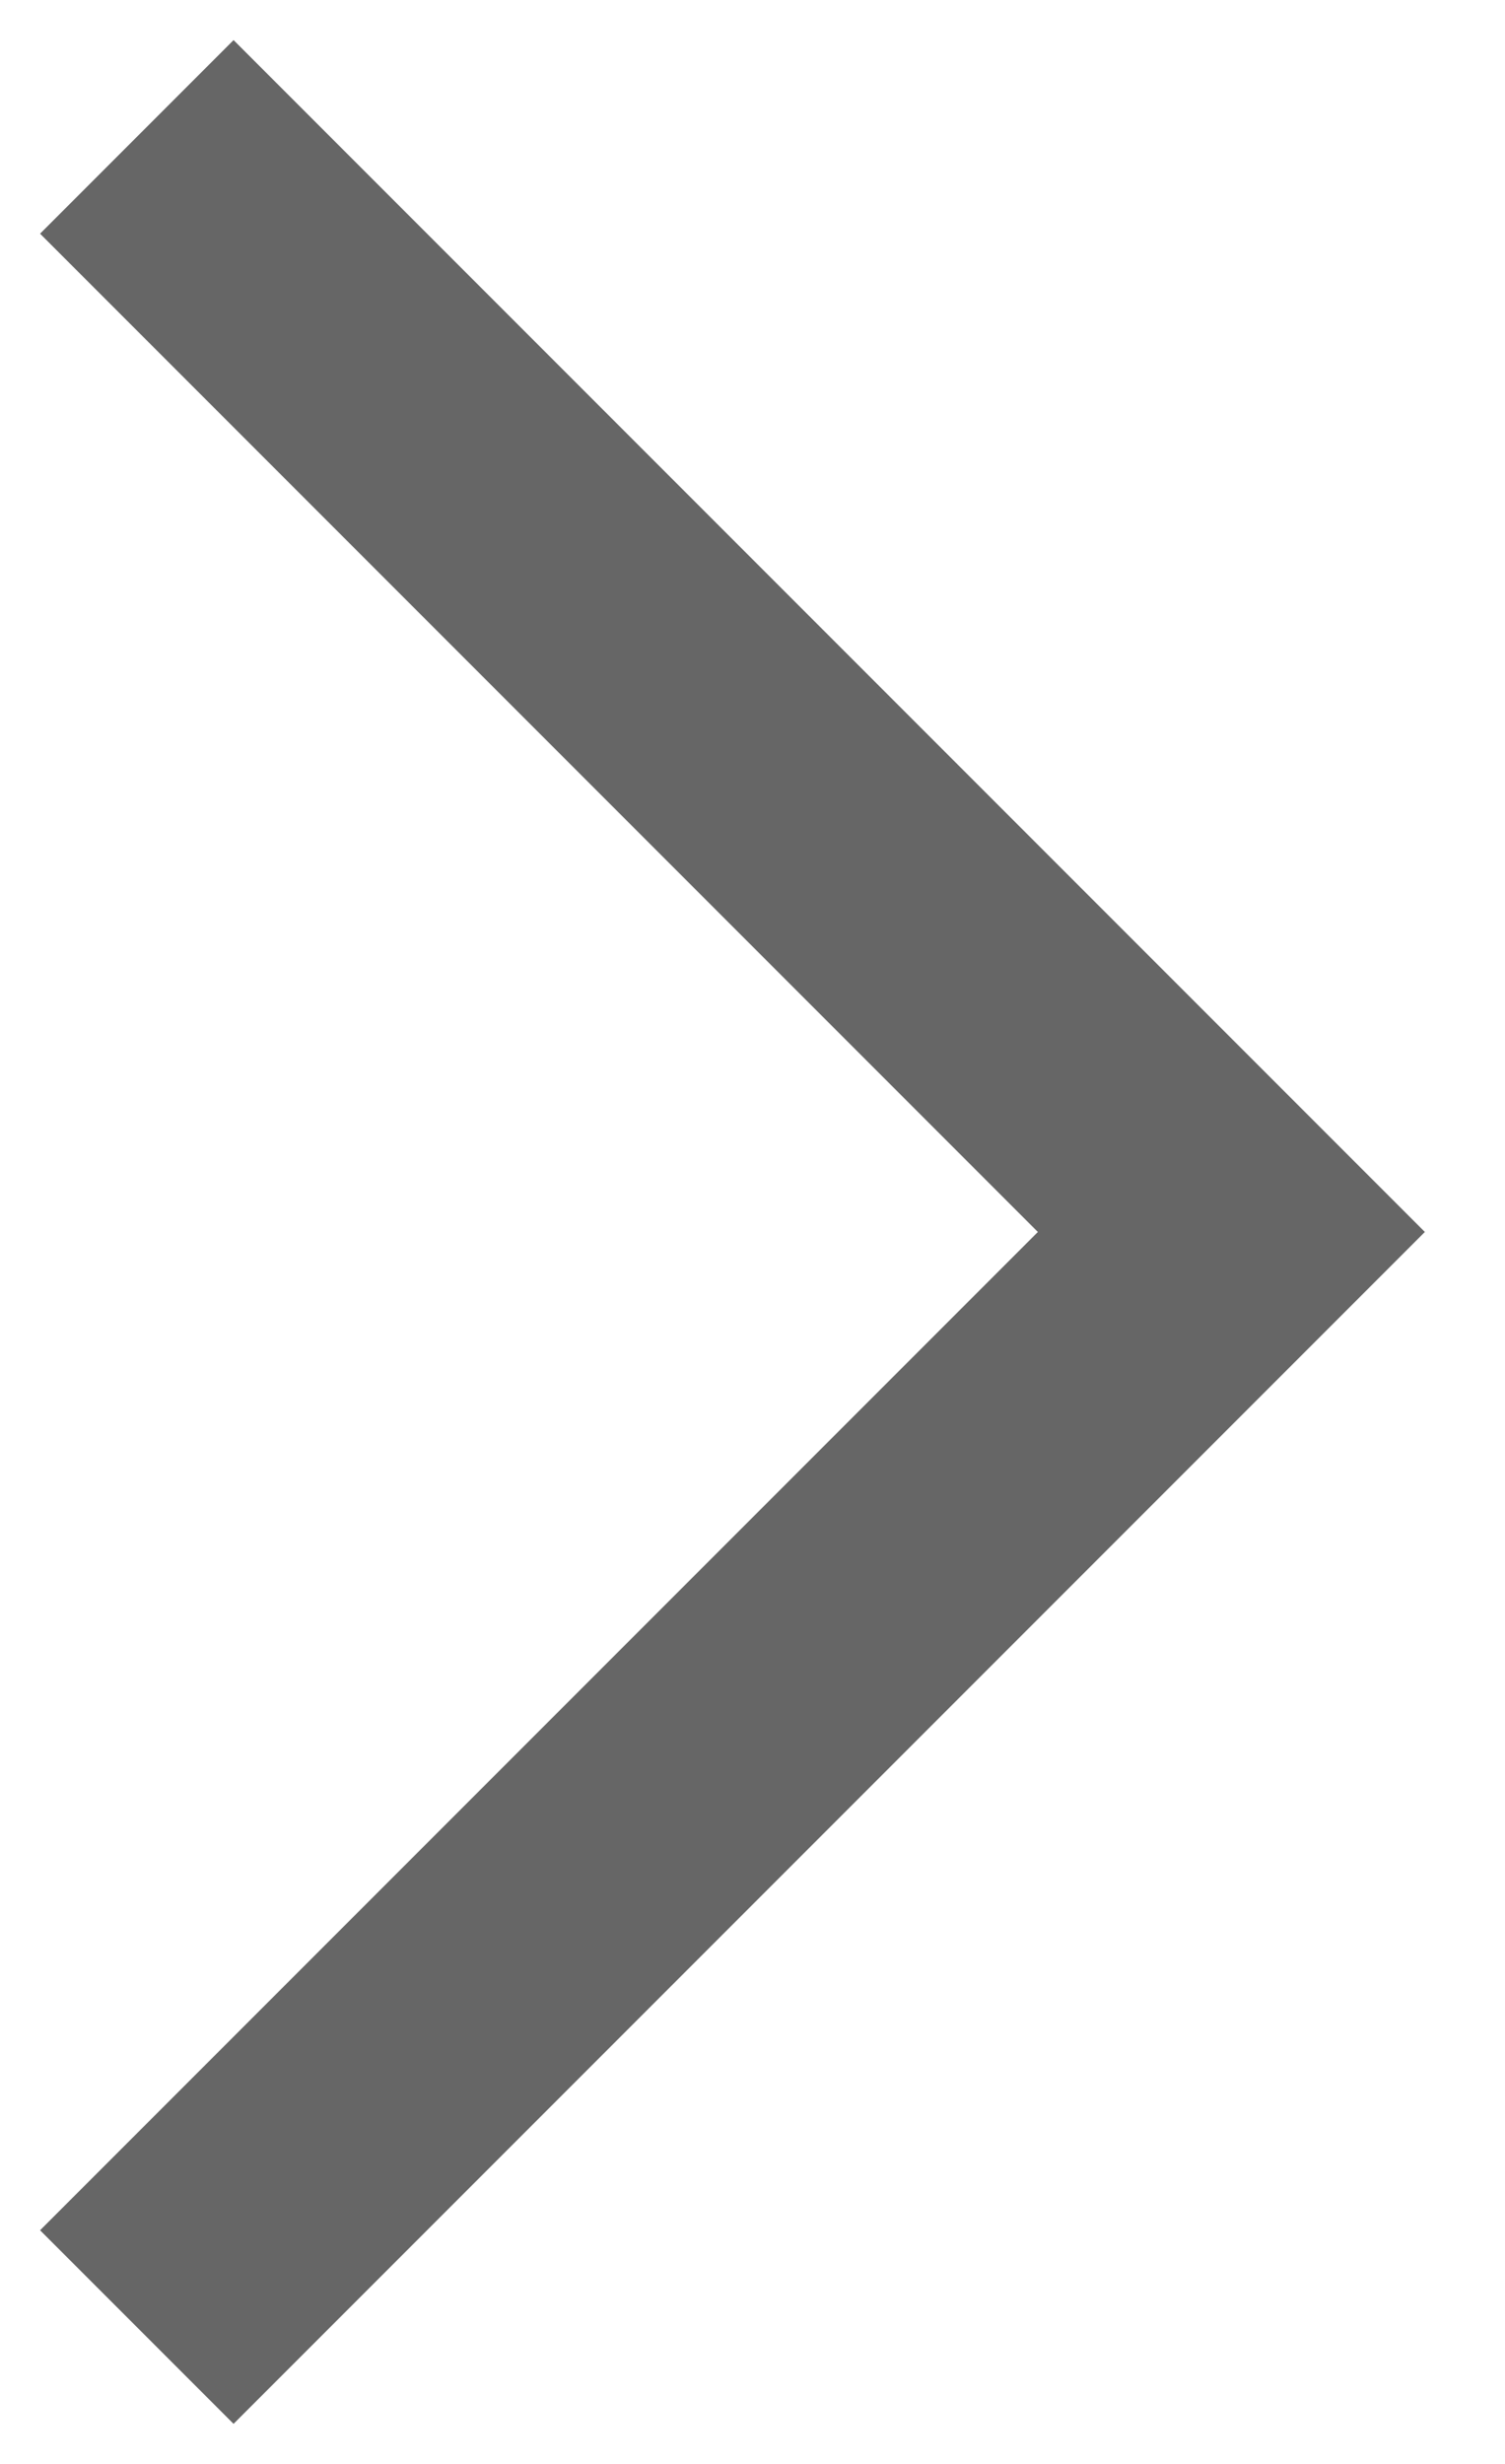 <svg width="11" height="18" viewBox="0 0 11 18" fill="none" xmlns="http://www.w3.org/2000/svg">
<path d="M1 17L9 9L1 1" stroke="black" stroke-opacity="0.6" stroke-width="2" stroke-miterlimit="10"/>
</svg>
